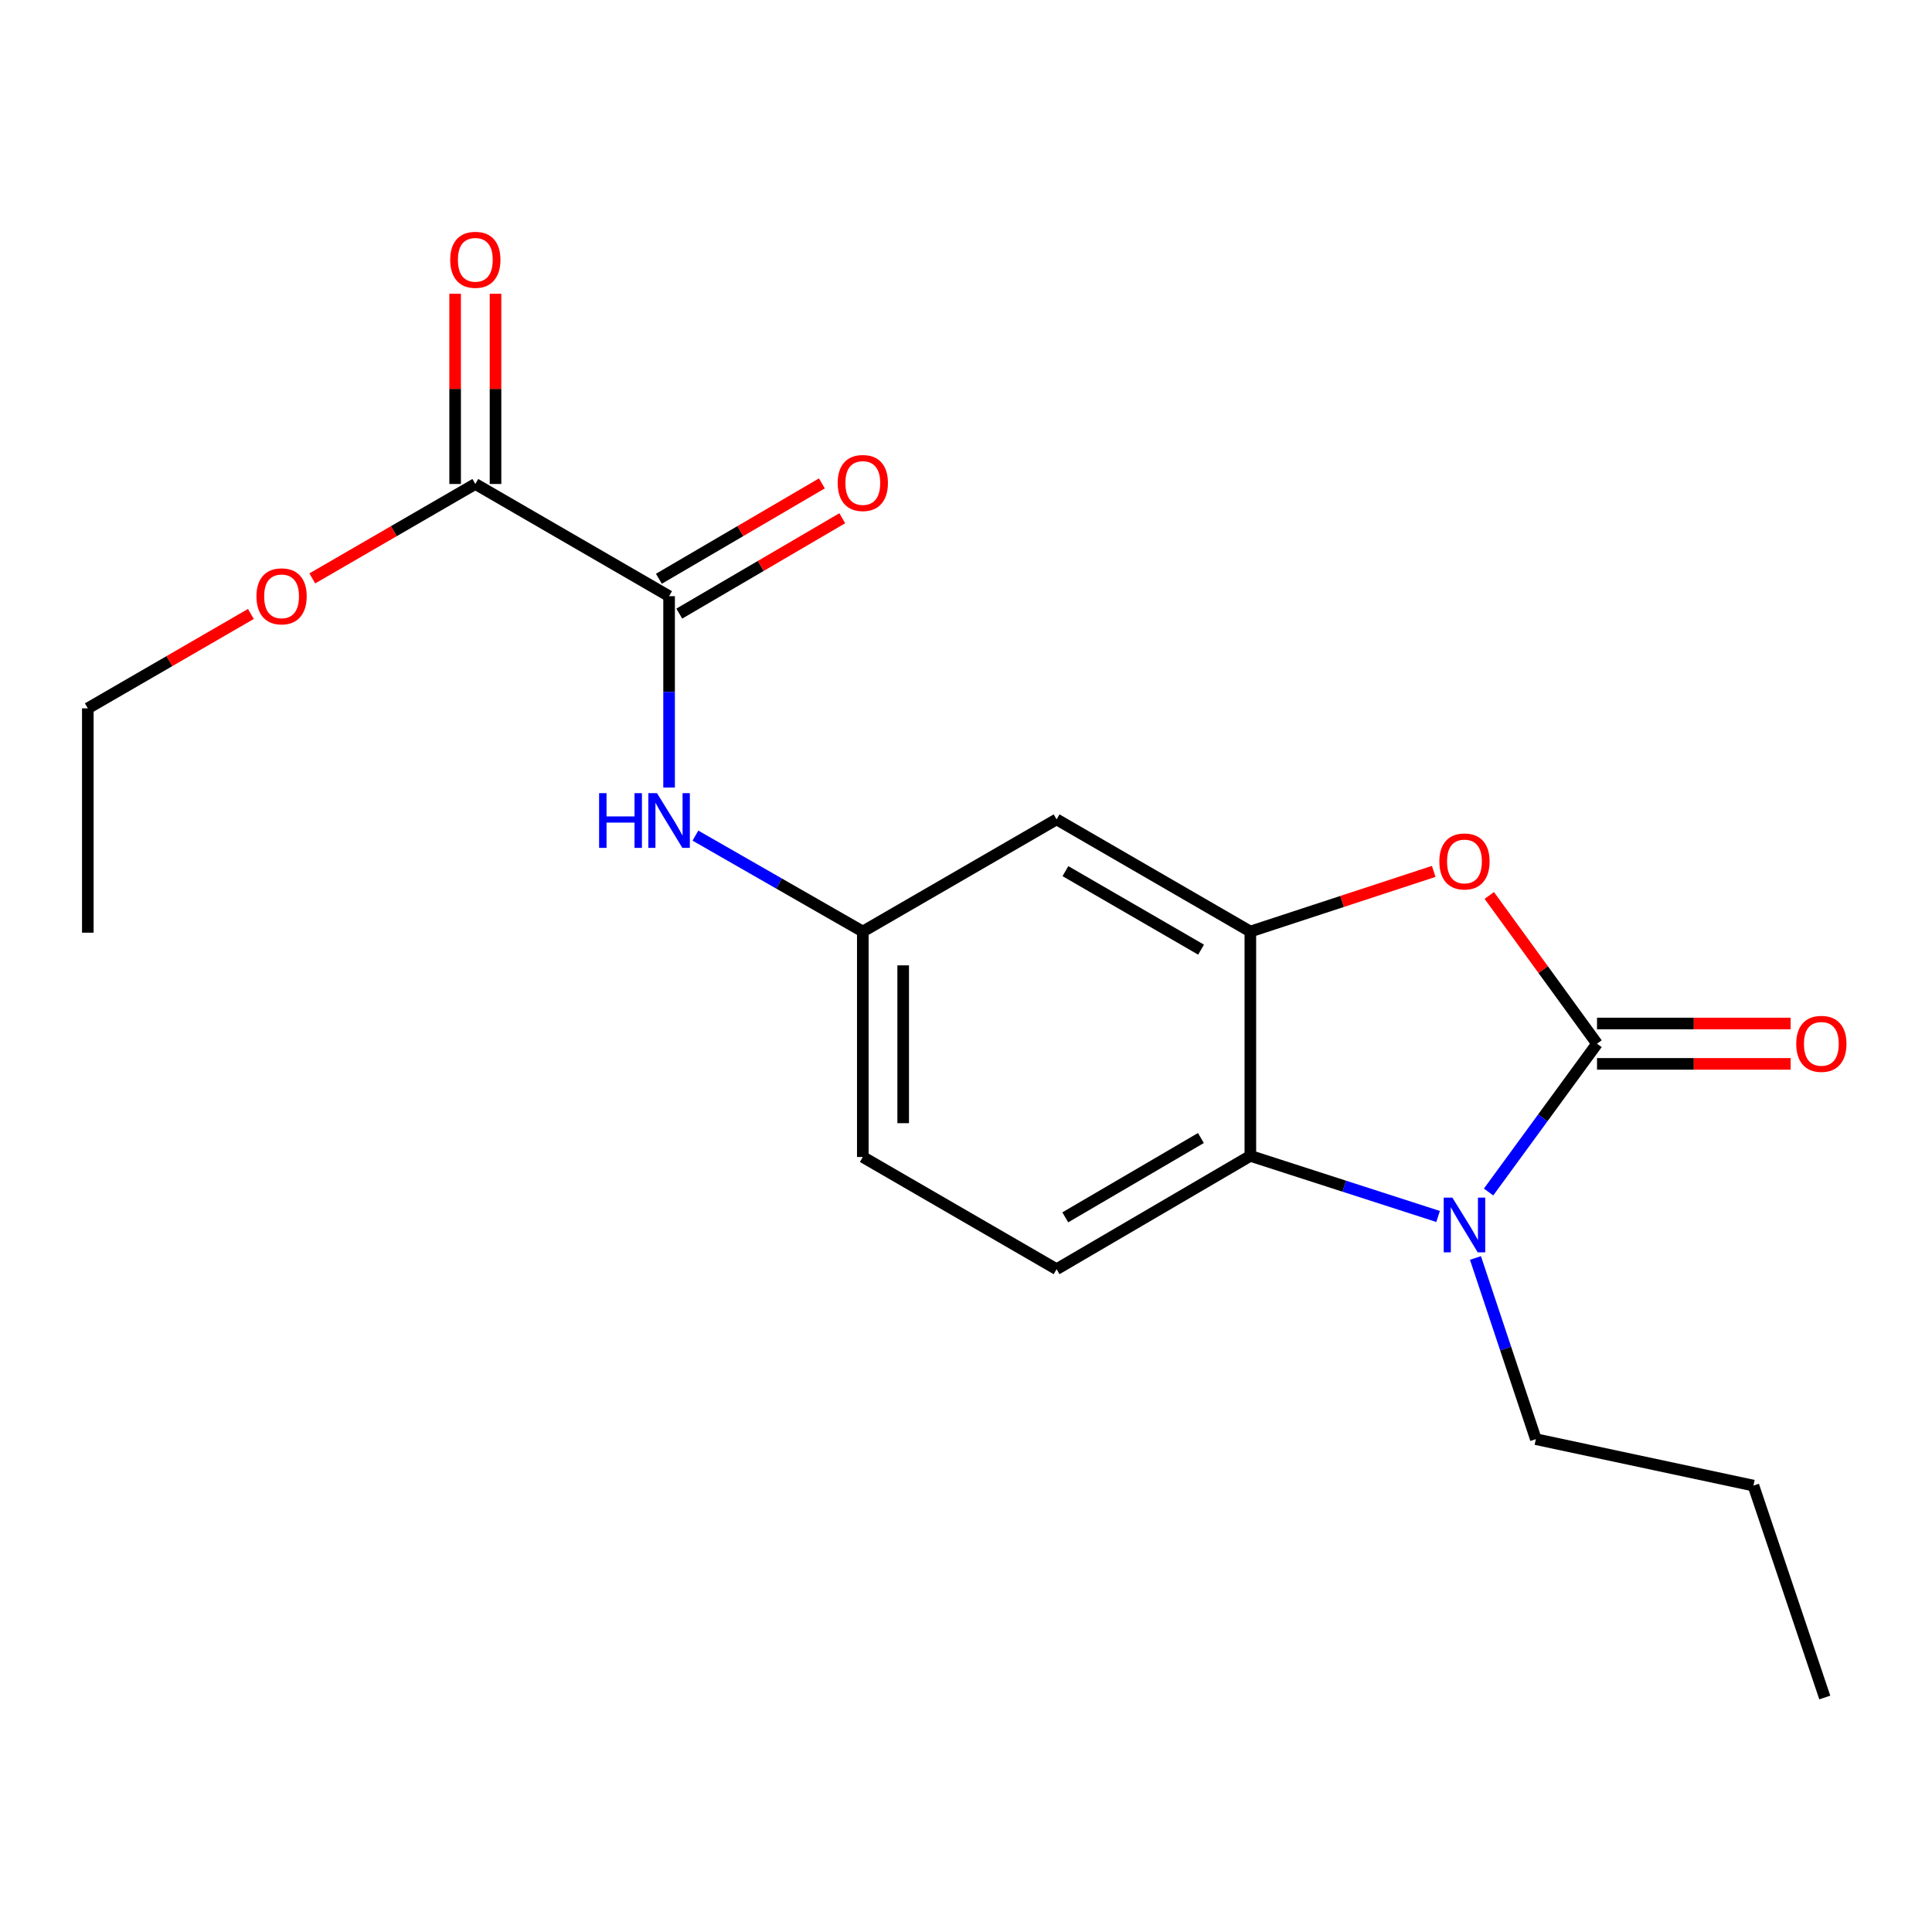 <?xml version='1.0' encoding='iso-8859-1'?>
<svg version='1.1' baseProfile='full'
              xmlns='http://www.w3.org/2000/svg'
                      xmlns:rdkit='http://www.rdkit.org/xml'
                      xmlns:xlink='http://www.w3.org/1999/xlink'
                  xml:space='preserve'
width='1000px' height='1000px' viewBox='0 0 1000 1000'>
<!-- END OF HEADER -->
<rect style='opacity:1.0;fill:#FFFFFF;stroke:none' width='1000' height='1000' x='0' y='0'> </rect>
<path class='bond-0' d='M 826.612,540.214 L 798.547,578.599' style='fill:none;fill-rule:evenodd;stroke:#000000;stroke-width:6px;stroke-linecap:butt;stroke-linejoin:miter;stroke-opacity:1' />
<path class='bond-0' d='M 798.547,578.599 L 770.483,616.984' style='fill:none;fill-rule:evenodd;stroke:#0000FF;stroke-width:6px;stroke-linecap:butt;stroke-linejoin:miter;stroke-opacity:1' />
<path class='bond-1' d='M 826.612,540.214 L 798.732,501.85' style='fill:none;fill-rule:evenodd;stroke:#000000;stroke-width:6px;stroke-linecap:butt;stroke-linejoin:miter;stroke-opacity:1' />
<path class='bond-1' d='M 798.732,501.85 L 770.852,463.486' style='fill:none;fill-rule:evenodd;stroke:#FF0000;stroke-width:6px;stroke-linecap:butt;stroke-linejoin:miter;stroke-opacity:1' />
<path class='bond-9' d='M 826.612,550.663 L 876.719,550.663' style='fill:none;fill-rule:evenodd;stroke:#000000;stroke-width:6px;stroke-linecap:butt;stroke-linejoin:miter;stroke-opacity:1' />
<path class='bond-9' d='M 876.719,550.663 L 926.826,550.663' style='fill:none;fill-rule:evenodd;stroke:#FF0000;stroke-width:6px;stroke-linecap:butt;stroke-linejoin:miter;stroke-opacity:1' />
<path class='bond-9' d='M 826.612,529.764 L 876.719,529.764' style='fill:none;fill-rule:evenodd;stroke:#000000;stroke-width:6px;stroke-linecap:butt;stroke-linejoin:miter;stroke-opacity:1' />
<path class='bond-9' d='M 876.719,529.764 L 926.826,529.764' style='fill:none;fill-rule:evenodd;stroke:#FF0000;stroke-width:6px;stroke-linecap:butt;stroke-linejoin:miter;stroke-opacity:1' />
<path class='bond-3' d='M 744.354,629.644 L 695.768,613.961' style='fill:none;fill-rule:evenodd;stroke:#0000FF;stroke-width:6px;stroke-linecap:butt;stroke-linejoin:miter;stroke-opacity:1' />
<path class='bond-3' d='M 695.768,613.961 L 647.183,598.278' style='fill:none;fill-rule:evenodd;stroke:#000000;stroke-width:6px;stroke-linecap:butt;stroke-linejoin:miter;stroke-opacity:1' />
<path class='bond-14' d='M 763.698,651.131 L 779.324,698.019' style='fill:none;fill-rule:evenodd;stroke:#0000FF;stroke-width:6px;stroke-linecap:butt;stroke-linejoin:miter;stroke-opacity:1' />
<path class='bond-14' d='M 779.324,698.019 L 794.95,744.907' style='fill:none;fill-rule:evenodd;stroke:#000000;stroke-width:6px;stroke-linecap:butt;stroke-linejoin:miter;stroke-opacity:1' />
<path class='bond-2' d='M 742.089,451.029 L 694.636,466.595' style='fill:none;fill-rule:evenodd;stroke:#FF0000;stroke-width:6px;stroke-linecap:butt;stroke-linejoin:miter;stroke-opacity:1' />
<path class='bond-2' d='M 694.636,466.595 L 647.183,482.161' style='fill:none;fill-rule:evenodd;stroke:#000000;stroke-width:6px;stroke-linecap:butt;stroke-linejoin:miter;stroke-opacity:1' />
<path class='bond-7' d='M 647.183,482.161 L 546.891,424.108' style='fill:none;fill-rule:evenodd;stroke:#000000;stroke-width:6px;stroke-linecap:butt;stroke-linejoin:miter;stroke-opacity:1' />
<path class='bond-7' d='M 621.669,491.54 L 551.465,450.903' style='fill:none;fill-rule:evenodd;stroke:#000000;stroke-width:6px;stroke-linecap:butt;stroke-linejoin:miter;stroke-opacity:1' />
<path class='bond-20' d='M 647.183,482.161 L 647.183,598.278' style='fill:none;fill-rule:evenodd;stroke:#000000;stroke-width:6px;stroke-linecap:butt;stroke-linejoin:miter;stroke-opacity:1' />
<path class='bond-8' d='M 647.183,598.278 L 546.891,656.934' style='fill:none;fill-rule:evenodd;stroke:#000000;stroke-width:6px;stroke-linecap:butt;stroke-linejoin:miter;stroke-opacity:1' />
<path class='bond-8' d='M 621.588,589.036 L 551.384,630.096' style='fill:none;fill-rule:evenodd;stroke:#000000;stroke-width:6px;stroke-linecap:butt;stroke-linejoin:miter;stroke-opacity:1' />
<path class='bond-4' d='M 346.319,308.583 L 346.319,358.11' style='fill:none;fill-rule:evenodd;stroke:#000000;stroke-width:6px;stroke-linecap:butt;stroke-linejoin:miter;stroke-opacity:1' />
<path class='bond-4' d='M 346.319,358.11 L 346.319,407.637' style='fill:none;fill-rule:evenodd;stroke:#0000FF;stroke-width:6px;stroke-linecap:butt;stroke-linejoin:miter;stroke-opacity:1' />
<path class='bond-5' d='M 346.319,308.583 L 246.027,250.507' style='fill:none;fill-rule:evenodd;stroke:#000000;stroke-width:6px;stroke-linecap:butt;stroke-linejoin:miter;stroke-opacity:1' />
<path class='bond-11' d='M 351.596,317.602 L 393.778,292.921' style='fill:none;fill-rule:evenodd;stroke:#000000;stroke-width:6px;stroke-linecap:butt;stroke-linejoin:miter;stroke-opacity:1' />
<path class='bond-11' d='M 393.778,292.921 L 435.96,268.24' style='fill:none;fill-rule:evenodd;stroke:#FF0000;stroke-width:6px;stroke-linecap:butt;stroke-linejoin:miter;stroke-opacity:1' />
<path class='bond-11' d='M 341.041,299.564 L 383.224,274.883' style='fill:none;fill-rule:evenodd;stroke:#000000;stroke-width:6px;stroke-linecap:butt;stroke-linejoin:miter;stroke-opacity:1' />
<path class='bond-11' d='M 383.224,274.883 L 425.406,250.202' style='fill:none;fill-rule:evenodd;stroke:#FF0000;stroke-width:6px;stroke-linecap:butt;stroke-linejoin:miter;stroke-opacity:1' />
<path class='bond-12' d='M 256.476,250.507 L 256.476,201.28' style='fill:none;fill-rule:evenodd;stroke:#000000;stroke-width:6px;stroke-linecap:butt;stroke-linejoin:miter;stroke-opacity:1' />
<path class='bond-12' d='M 256.476,201.28 L 256.476,152.053' style='fill:none;fill-rule:evenodd;stroke:#FF0000;stroke-width:6px;stroke-linecap:butt;stroke-linejoin:miter;stroke-opacity:1' />
<path class='bond-12' d='M 235.577,250.507 L 235.577,201.28' style='fill:none;fill-rule:evenodd;stroke:#000000;stroke-width:6px;stroke-linecap:butt;stroke-linejoin:miter;stroke-opacity:1' />
<path class='bond-12' d='M 235.577,201.28 L 235.577,152.053' style='fill:none;fill-rule:evenodd;stroke:#FF0000;stroke-width:6px;stroke-linecap:butt;stroke-linejoin:miter;stroke-opacity:1' />
<path class='bond-15' d='M 246.027,250.507 L 203.835,274.942' style='fill:none;fill-rule:evenodd;stroke:#000000;stroke-width:6px;stroke-linecap:butt;stroke-linejoin:miter;stroke-opacity:1' />
<path class='bond-15' d='M 203.835,274.942 L 161.644,299.377' style='fill:none;fill-rule:evenodd;stroke:#FF0000;stroke-width:6px;stroke-linecap:butt;stroke-linejoin:miter;stroke-opacity:1' />
<path class='bond-6' d='M 359.948,432.511 L 403.267,457.336' style='fill:none;fill-rule:evenodd;stroke:#0000FF;stroke-width:6px;stroke-linecap:butt;stroke-linejoin:miter;stroke-opacity:1' />
<path class='bond-6' d='M 403.267,457.336 L 446.587,482.161' style='fill:none;fill-rule:evenodd;stroke:#000000;stroke-width:6px;stroke-linecap:butt;stroke-linejoin:miter;stroke-opacity:1' />
<path class='bond-10' d='M 546.891,424.108 L 446.587,482.161' style='fill:none;fill-rule:evenodd;stroke:#000000;stroke-width:6px;stroke-linecap:butt;stroke-linejoin:miter;stroke-opacity:1' />
<path class='bond-13' d='M 546.891,656.934 L 446.587,598.858' style='fill:none;fill-rule:evenodd;stroke:#000000;stroke-width:6px;stroke-linecap:butt;stroke-linejoin:miter;stroke-opacity:1' />
<path class='bond-21' d='M 446.587,482.161 L 446.587,598.858' style='fill:none;fill-rule:evenodd;stroke:#000000;stroke-width:6px;stroke-linecap:butt;stroke-linejoin:miter;stroke-opacity:1' />
<path class='bond-21' d='M 467.486,499.665 L 467.486,581.354' style='fill:none;fill-rule:evenodd;stroke:#000000;stroke-width:6px;stroke-linecap:butt;stroke-linejoin:miter;stroke-opacity:1' />
<path class='bond-17' d='M 794.95,744.907 L 907.572,768.941' style='fill:none;fill-rule:evenodd;stroke:#000000;stroke-width:6px;stroke-linecap:butt;stroke-linejoin:miter;stroke-opacity:1' />
<path class='bond-16' d='M 129.849,317.785 L 87.652,342.21' style='fill:none;fill-rule:evenodd;stroke:#FF0000;stroke-width:6px;stroke-linecap:butt;stroke-linejoin:miter;stroke-opacity:1' />
<path class='bond-16' d='M 87.652,342.21 L 45.455,366.636' style='fill:none;fill-rule:evenodd;stroke:#000000;stroke-width:6px;stroke-linecap:butt;stroke-linejoin:miter;stroke-opacity:1' />
<path class='bond-18' d='M 45.455,366.636 L 45.455,482.753' style='fill:none;fill-rule:evenodd;stroke:#000000;stroke-width:6px;stroke-linecap:butt;stroke-linejoin:miter;stroke-opacity:1' />
<path class='bond-19' d='M 907.572,768.941 L 944.505,878.626' style='fill:none;fill-rule:evenodd;stroke:#000000;stroke-width:6px;stroke-linecap:butt;stroke-linejoin:miter;stroke-opacity:1' />
<path  class='atom-1' d='M 751.745 619.89
L 761.025 634.89
Q 761.945 636.37, 763.425 639.05
Q 764.905 641.73, 764.985 641.89
L 764.985 619.89
L 768.745 619.89
L 768.745 648.21
L 764.865 648.21
L 754.905 631.81
Q 753.745 629.89, 752.505 627.69
Q 751.305 625.49, 750.945 624.81
L 750.945 648.21
L 747.265 648.21
L 747.265 619.89
L 751.745 619.89
' fill='#0000FF'/>
<path  class='atom-2' d='M 745.005 445.888
Q 745.005 439.088, 748.365 435.288
Q 751.725 431.488, 758.005 431.488
Q 764.285 431.488, 767.645 435.288
Q 771.005 439.088, 771.005 445.888
Q 771.005 452.768, 767.605 456.688
Q 764.205 460.568, 758.005 460.568
Q 751.765 460.568, 748.365 456.688
Q 745.005 452.808, 745.005 445.888
M 758.005 457.368
Q 762.325 457.368, 764.645 454.488
Q 767.005 451.568, 767.005 445.888
Q 767.005 440.328, 764.645 437.528
Q 762.325 434.688, 758.005 434.688
Q 753.685 434.688, 751.325 437.488
Q 749.005 440.288, 749.005 445.888
Q 749.005 451.608, 751.325 454.488
Q 753.685 457.368, 758.005 457.368
' fill='#FF0000'/>
<path  class='atom-7' d='M 310.099 410.54
L 313.939 410.54
L 313.939 422.58
L 328.419 422.58
L 328.419 410.54
L 332.259 410.54
L 332.259 438.86
L 328.419 438.86
L 328.419 425.78
L 313.939 425.78
L 313.939 438.86
L 310.099 438.86
L 310.099 410.54
' fill='#0000FF'/>
<path  class='atom-7' d='M 340.059 410.54
L 349.339 425.54
Q 350.259 427.02, 351.739 429.7
Q 353.219 432.38, 353.299 432.54
L 353.299 410.54
L 357.059 410.54
L 357.059 438.86
L 353.179 438.86
L 343.219 422.46
Q 342.059 420.54, 340.819 418.34
Q 339.619 416.14, 339.259 415.46
L 339.259 438.86
L 335.579 438.86
L 335.579 410.54
L 340.059 410.54
' fill='#0000FF'/>
<path  class='atom-10' d='M 929.729 540.294
Q 929.729 533.494, 933.089 529.694
Q 936.449 525.894, 942.729 525.894
Q 949.009 525.894, 952.369 529.694
Q 955.729 533.494, 955.729 540.294
Q 955.729 547.174, 952.329 551.094
Q 948.929 554.974, 942.729 554.974
Q 936.489 554.974, 933.089 551.094
Q 929.729 547.214, 929.729 540.294
M 942.729 551.774
Q 947.049 551.774, 949.369 548.894
Q 951.729 545.974, 951.729 540.294
Q 951.729 534.734, 949.369 531.934
Q 947.049 529.094, 942.729 529.094
Q 938.409 529.094, 936.049 531.894
Q 933.729 534.694, 933.729 540.294
Q 933.729 546.014, 936.049 548.894
Q 938.409 551.774, 942.729 551.774
' fill='#FF0000'/>
<path  class='atom-12' d='M 433.587 249.995
Q 433.587 243.195, 436.947 239.395
Q 440.307 235.595, 446.587 235.595
Q 452.867 235.595, 456.227 239.395
Q 459.587 243.195, 459.587 249.995
Q 459.587 256.875, 456.187 260.795
Q 452.787 264.675, 446.587 264.675
Q 440.347 264.675, 436.947 260.795
Q 433.587 256.915, 433.587 249.995
M 446.587 261.475
Q 450.907 261.475, 453.227 258.595
Q 455.587 255.675, 455.587 249.995
Q 455.587 244.435, 453.227 241.635
Q 450.907 238.795, 446.587 238.795
Q 442.267 238.795, 439.907 241.595
Q 437.587 244.395, 437.587 249.995
Q 437.587 255.715, 439.907 258.595
Q 442.267 261.475, 446.587 261.475
' fill='#FF0000'/>
<path  class='atom-13' d='M 233.027 134.47
Q 233.027 127.67, 236.387 123.87
Q 239.747 120.07, 246.027 120.07
Q 252.307 120.07, 255.667 123.87
Q 259.027 127.67, 259.027 134.47
Q 259.027 141.35, 255.627 145.27
Q 252.227 149.15, 246.027 149.15
Q 239.787 149.15, 236.387 145.27
Q 233.027 141.39, 233.027 134.47
M 246.027 145.95
Q 250.347 145.95, 252.667 143.07
Q 255.027 140.15, 255.027 134.47
Q 255.027 128.91, 252.667 126.11
Q 250.347 123.27, 246.027 123.27
Q 241.707 123.27, 239.347 126.07
Q 237.027 128.87, 237.027 134.47
Q 237.027 140.19, 239.347 143.07
Q 241.707 145.95, 246.027 145.95
' fill='#FF0000'/>
<path  class='atom-16' d='M 132.746 308.663
Q 132.746 301.863, 136.106 298.063
Q 139.466 294.263, 145.746 294.263
Q 152.026 294.263, 155.386 298.063
Q 158.746 301.863, 158.746 308.663
Q 158.746 315.543, 155.346 319.463
Q 151.946 323.343, 145.746 323.343
Q 139.506 323.343, 136.106 319.463
Q 132.746 315.583, 132.746 308.663
M 145.746 320.143
Q 150.066 320.143, 152.386 317.263
Q 154.746 314.343, 154.746 308.663
Q 154.746 303.103, 152.386 300.303
Q 150.066 297.463, 145.746 297.463
Q 141.426 297.463, 139.066 300.263
Q 136.746 303.063, 136.746 308.663
Q 136.746 314.383, 139.066 317.263
Q 141.426 320.143, 145.746 320.143
' fill='#FF0000'/>
</svg>
